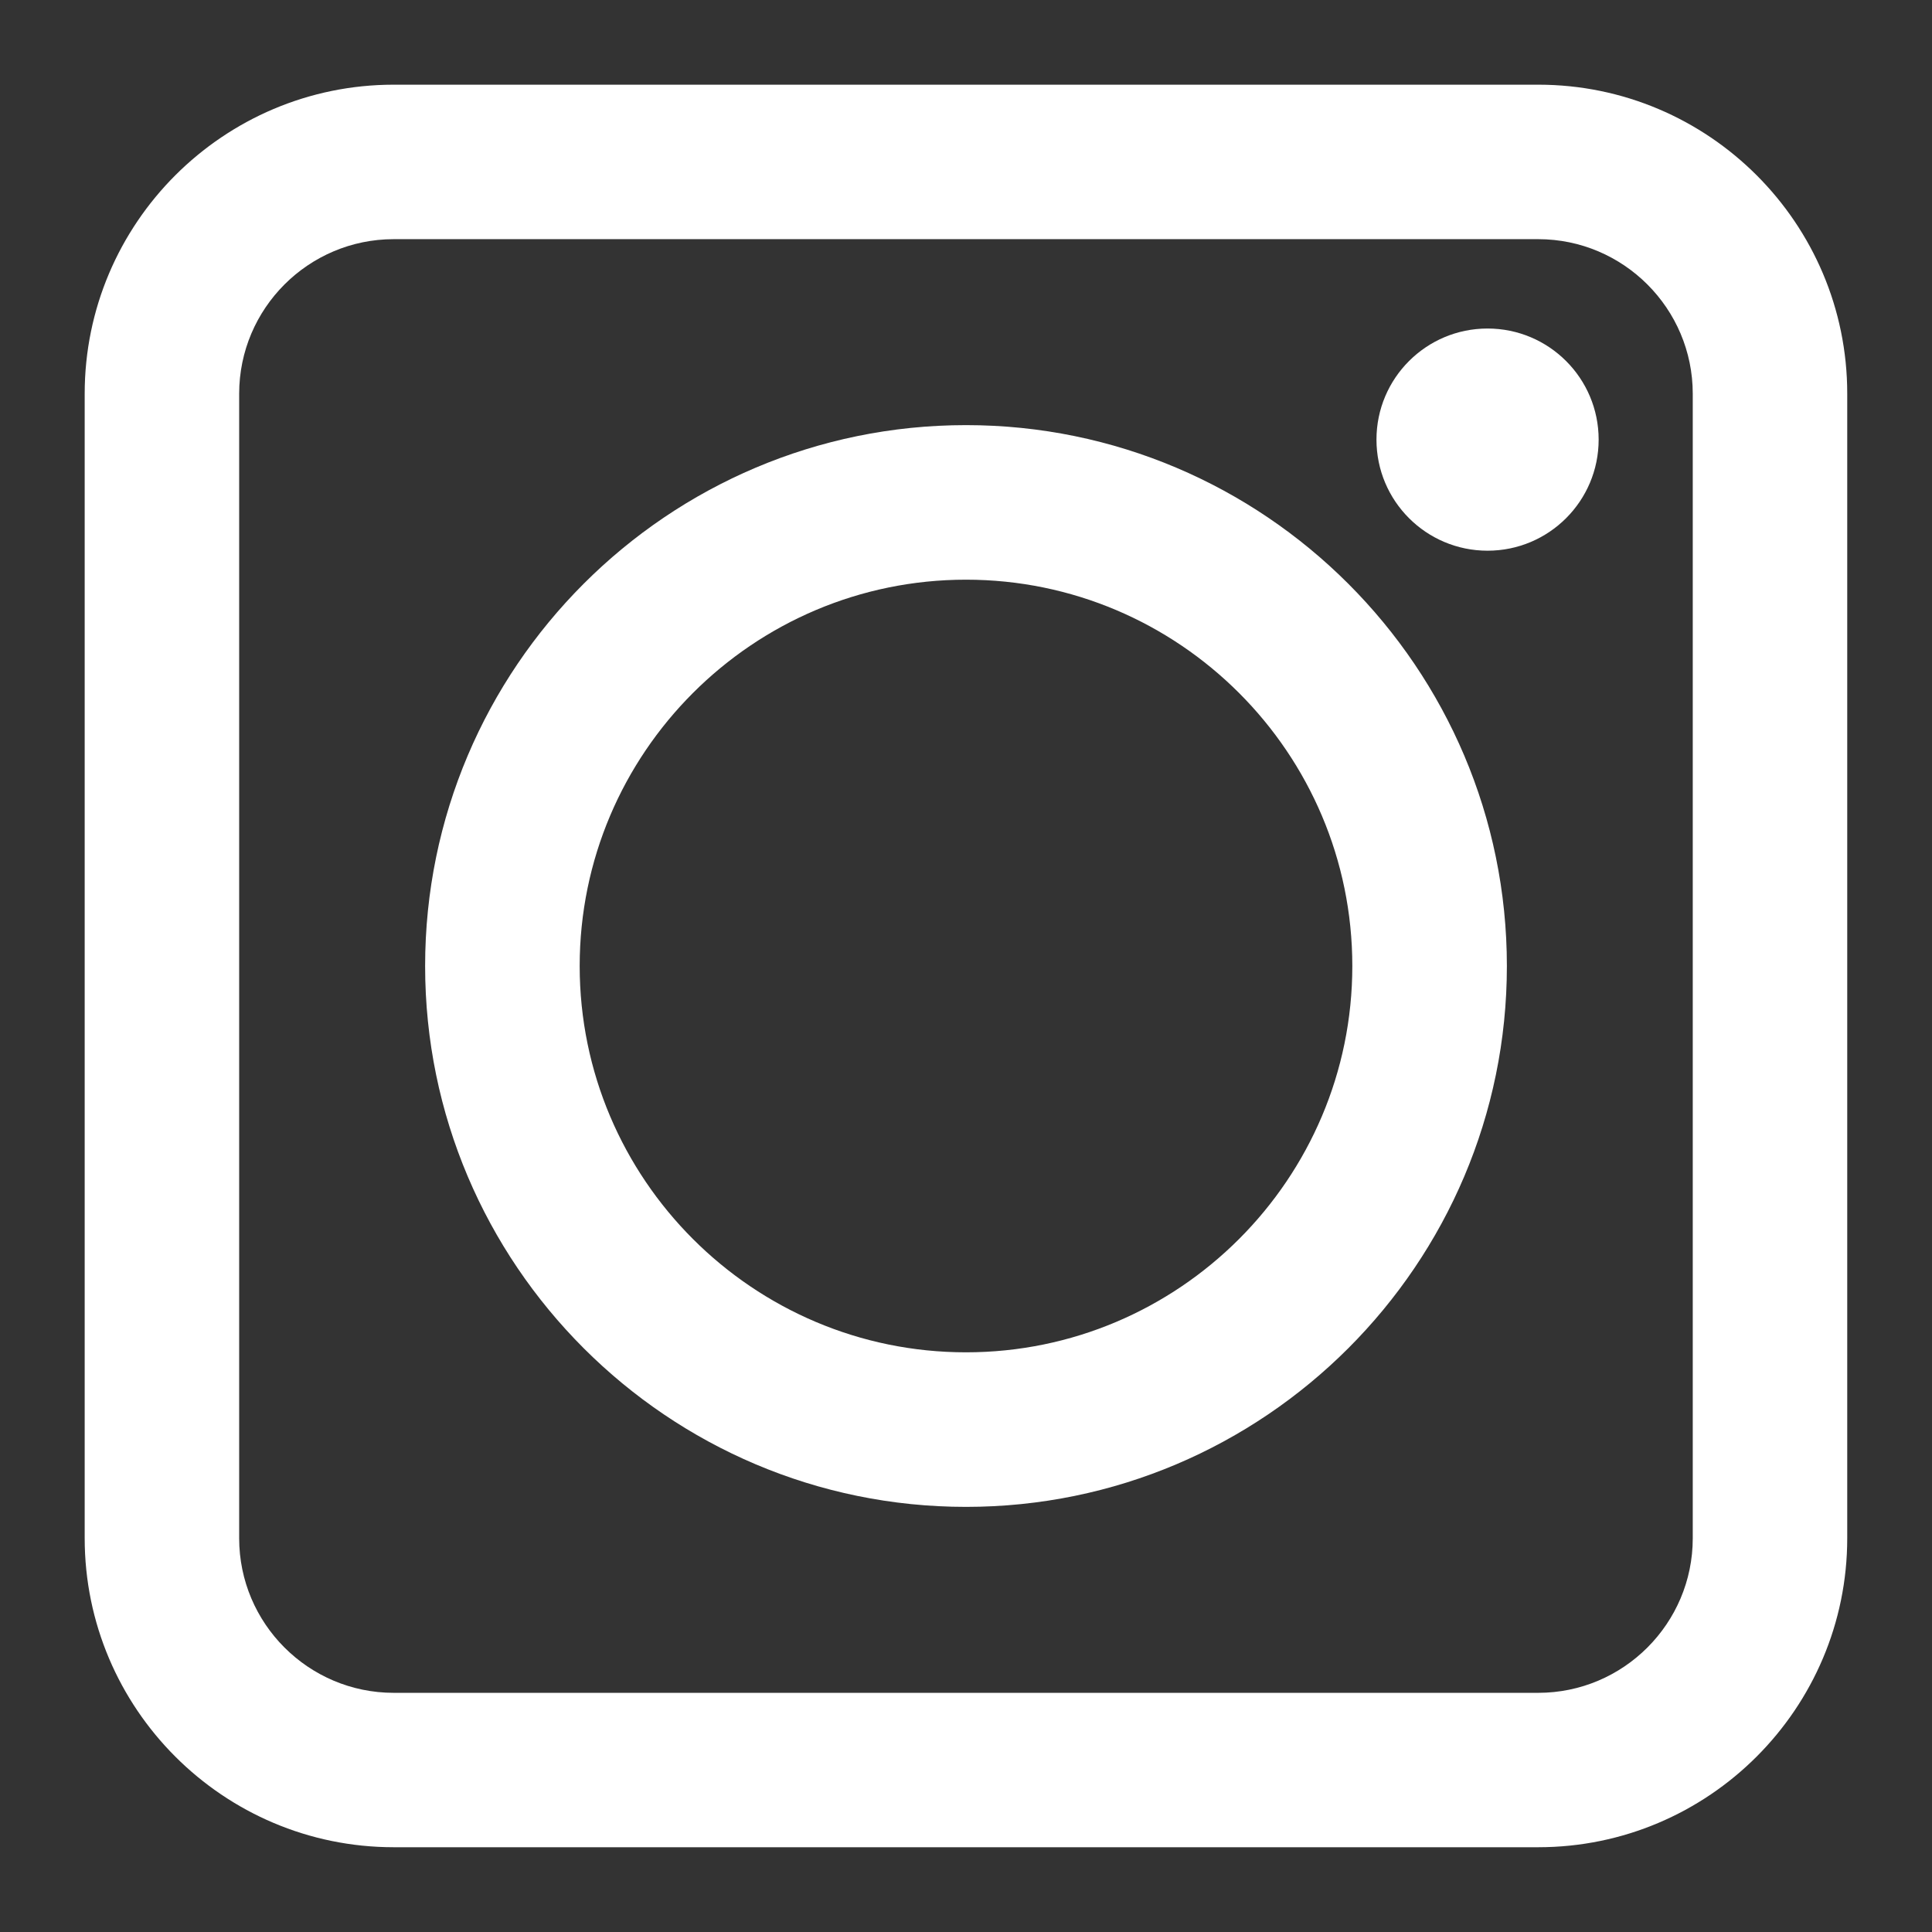 <?xml version="1.0" encoding="utf-8"?>
<!-- Generator: Adobe Illustrator 17.0.0, SVG Export Plug-In . SVG Version: 6.00 Build 0)  -->
<!DOCTYPE svg PUBLIC "-//W3C//DTD SVG 1.1//EN" "http://www.w3.org/Graphics/SVG/1.1/DTD/svg11.dtd">
<svg version="1.1" id="Слой_1" xmlns="http://www.w3.org/2000/svg" xmlns:xlink="http://www.w3.org/1999/xlink" x="0px" y="0px"
	 width="24px" height="24px" viewBox="0 0 24 24" enable-background="new 0 0 24 24" xml:space="preserve">
<rect x="0" y="0" width="24" height="24" fill="#333333" stroke="none"/>
<g>
	<path fill="#FFFFFF" d="M19.109,1.052H4.891c-2.117,0-3.839,1.722-3.839,3.839v14.217c0,2.117,1.722,3.839,3.839,3.839h14.217
		c2.117,0,3.839-1.722,3.839-3.839V4.891C22.948,2.774,21.226,1.052,19.109,1.052z M21.028,19.109c0,1.058-0.861,1.92-1.92,1.92
		H4.891c-1.059,0-1.92-0.861-1.92-1.92V4.891c0-1.059,0.861-1.92,1.92-1.92h14.217c1.058,0,1.92,0.861,1.92,1.92V19.109z"/>
	<path fill="#FFFFFF" d="M12,5.281c-3.705,0-6.719,3.014-6.719,6.719c0,3.704,3.014,6.719,6.719,6.719
		c3.704,0,6.719-3.014,6.719-6.719C18.719,8.295,15.704,5.281,12,5.281z M12,16.799c-2.646,0-4.799-2.153-4.799-4.799
		S9.354,7.201,12,7.201S16.799,9.354,16.799,12S14.646,16.799,12,16.799z"/>
	<circle fill="#FFFFFF" cx="18.479" cy="5.461" r="1.38"/>
</g>
</svg>
